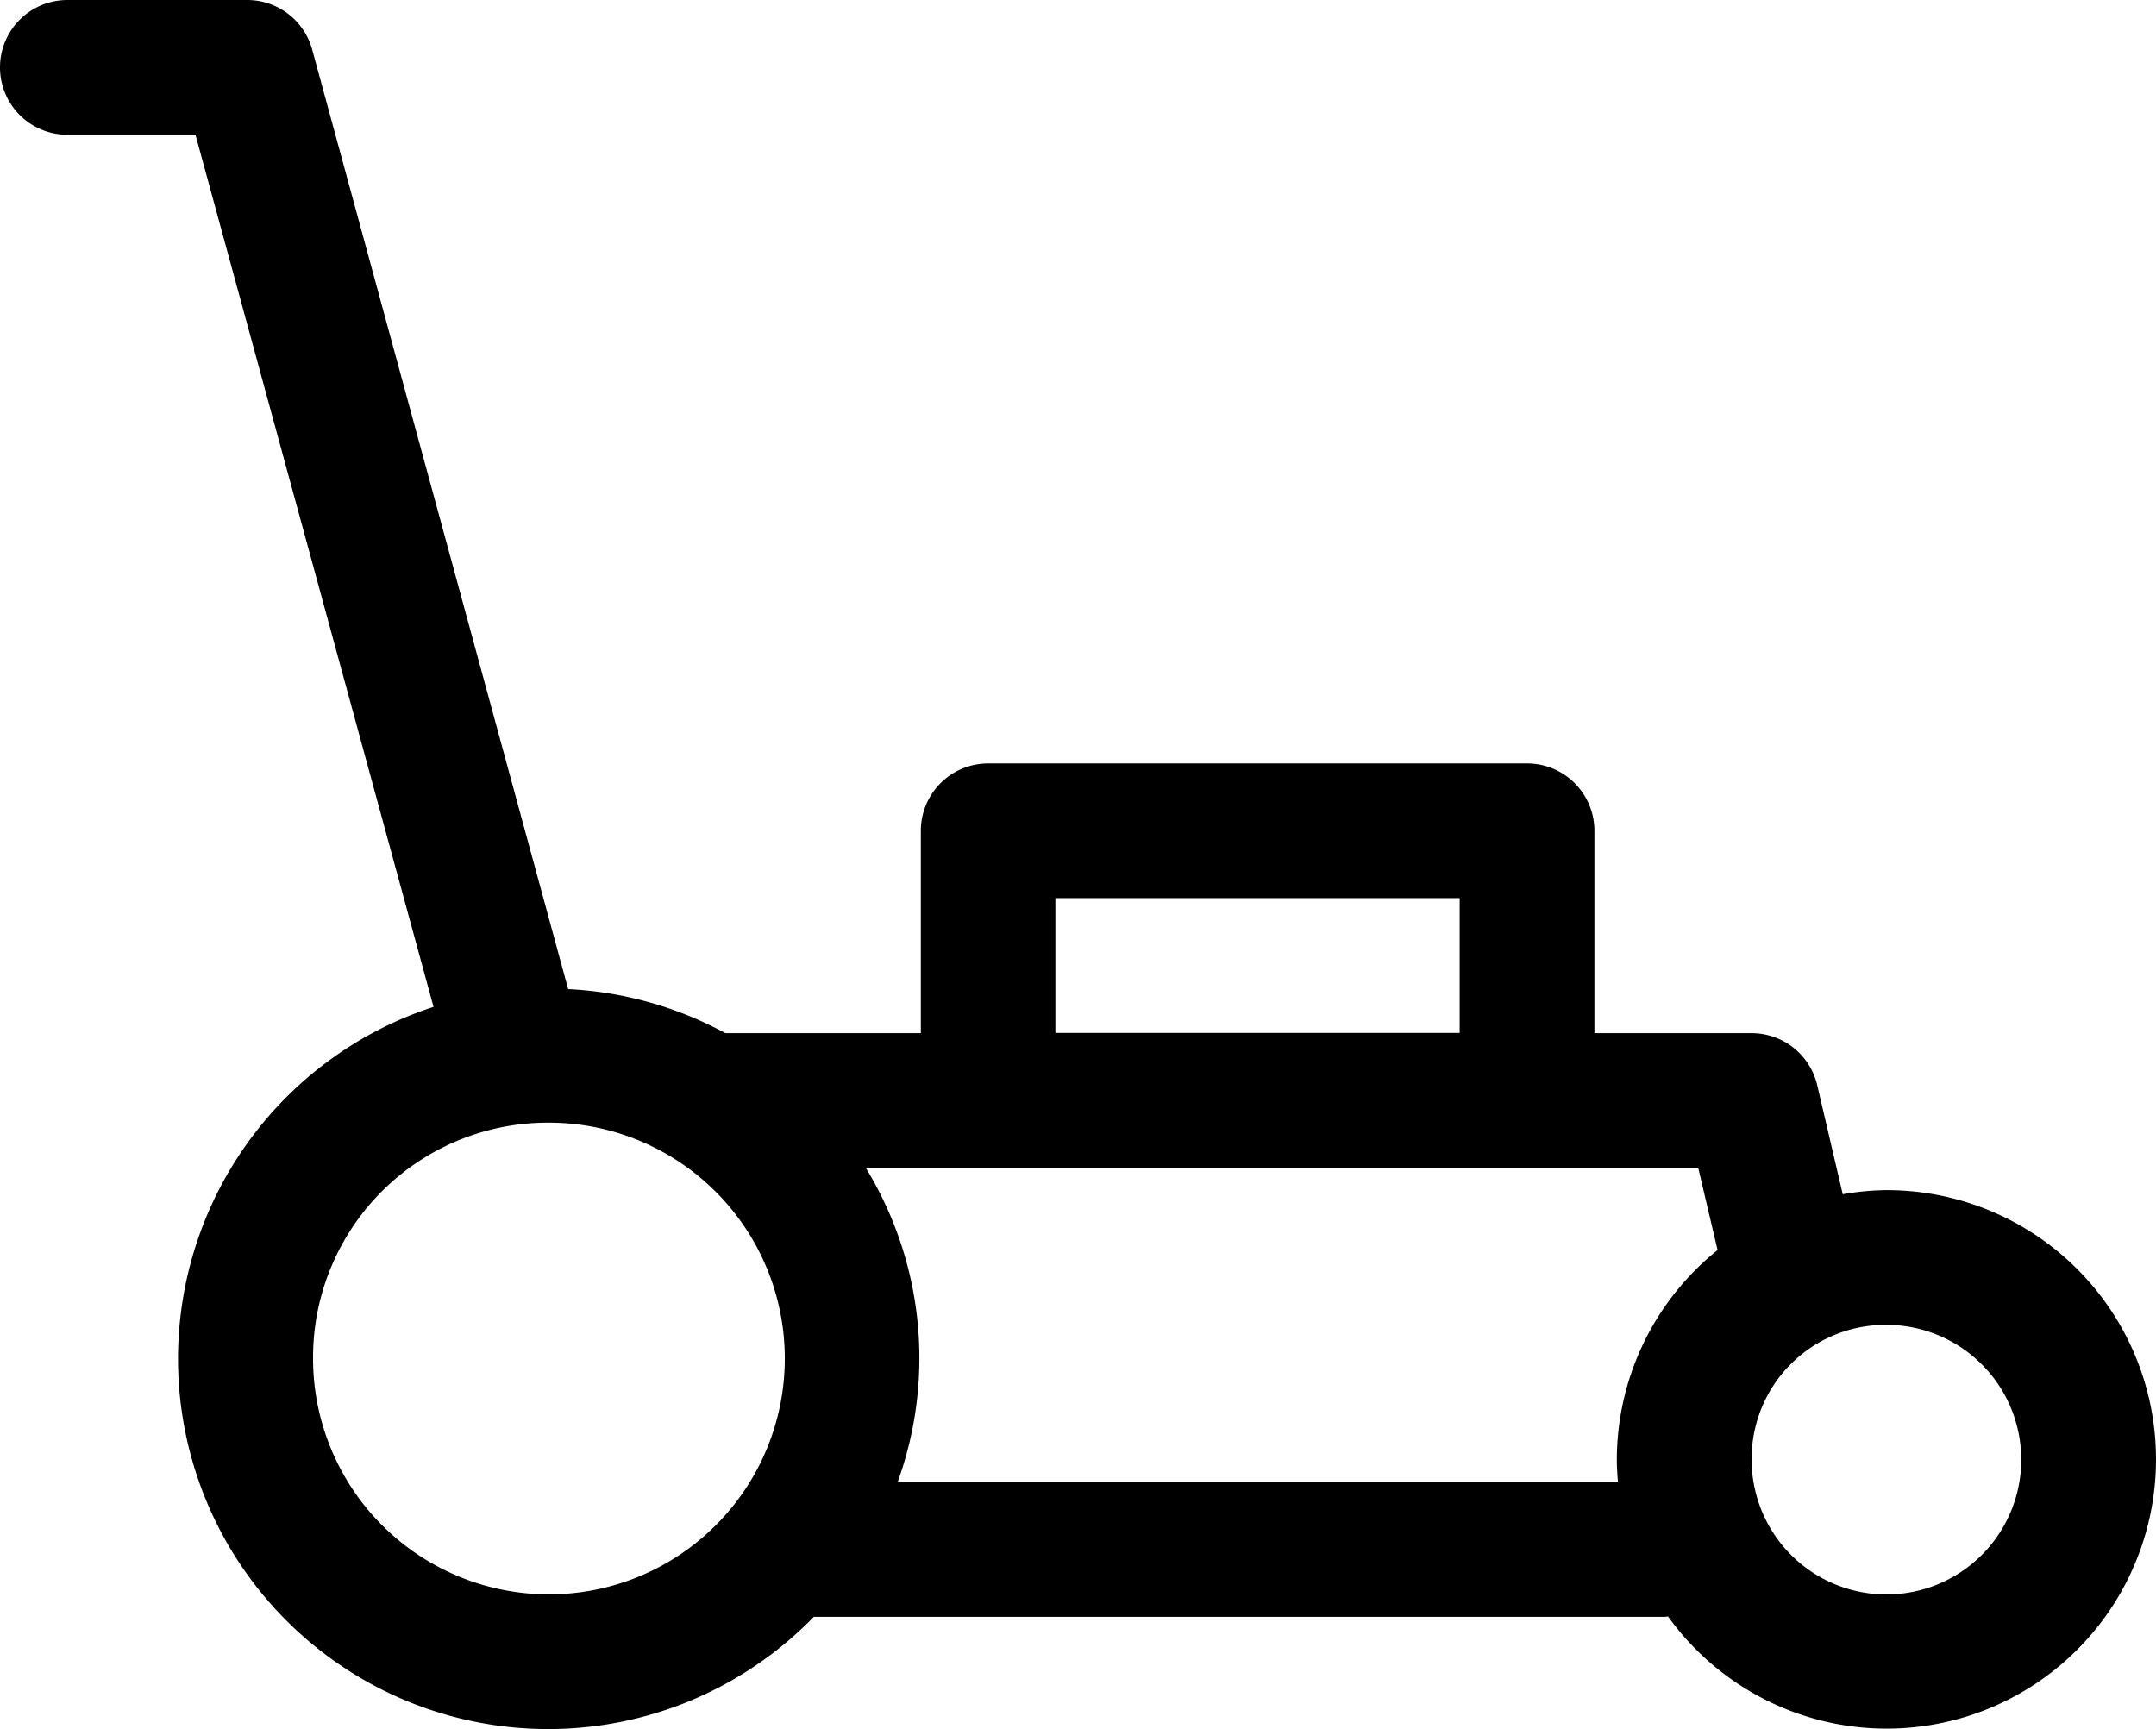 <svg id="noun-mower-5221637" xmlns="http://www.w3.org/2000/svg" width="52.348" height="41.986" viewBox="0 0 52.348 41.986">
  <g id="Group_4427" data-name="Group 4427" transform="translate(0 0)">
    <g id="Group_4426" data-name="Group 4426">
      <path id="Path_178" data-name="Path 178" d="M65.455-1.16a1.636,1.636,0,0,0,0,3.272h3.11l5.78,21.177A8.989,8.989,0,1,0,83.577,38.1H104.17q.075,0,.15-.008a6.538,6.538,0,1,0,5.3-10.354,6.468,6.468,0,0,0-1.059.1l-.62-2.649a1.636,1.636,0,0,0-1.593-1.262l-3.816,0V19.013a1.636,1.636,0,0,0-1.636-1.636H87.808a1.636,1.636,0,0,0-1.631,1.636v4.914l-4.745,0a8.917,8.917,0,0,0-3.818-1.07L71.4.048A1.636,1.636,0,0,0,69.815-1.16ZM89.444,20.648H99.26v3.273H89.444ZM77.144,26.1a5.727,5.727,0,1,1-5.724,5.73A5.7,5.7,0,0,1,77.144,26.1Zm7.69,1.093h20.217l.471,2a6.54,6.54,0,0,0-2.446,5.085c0,.183.012.364.027.543H85.616a8.847,8.847,0,0,0-.781-7.631Zm24.787,3.817a3.273,3.273,0,1,1-3.272,3.272A3.249,3.249,0,0,1,109.622,31.01Z" transform="translate(-63.819 1.16)" fill-rule="evenodd"/>
    </g>
  </g>
</svg>
